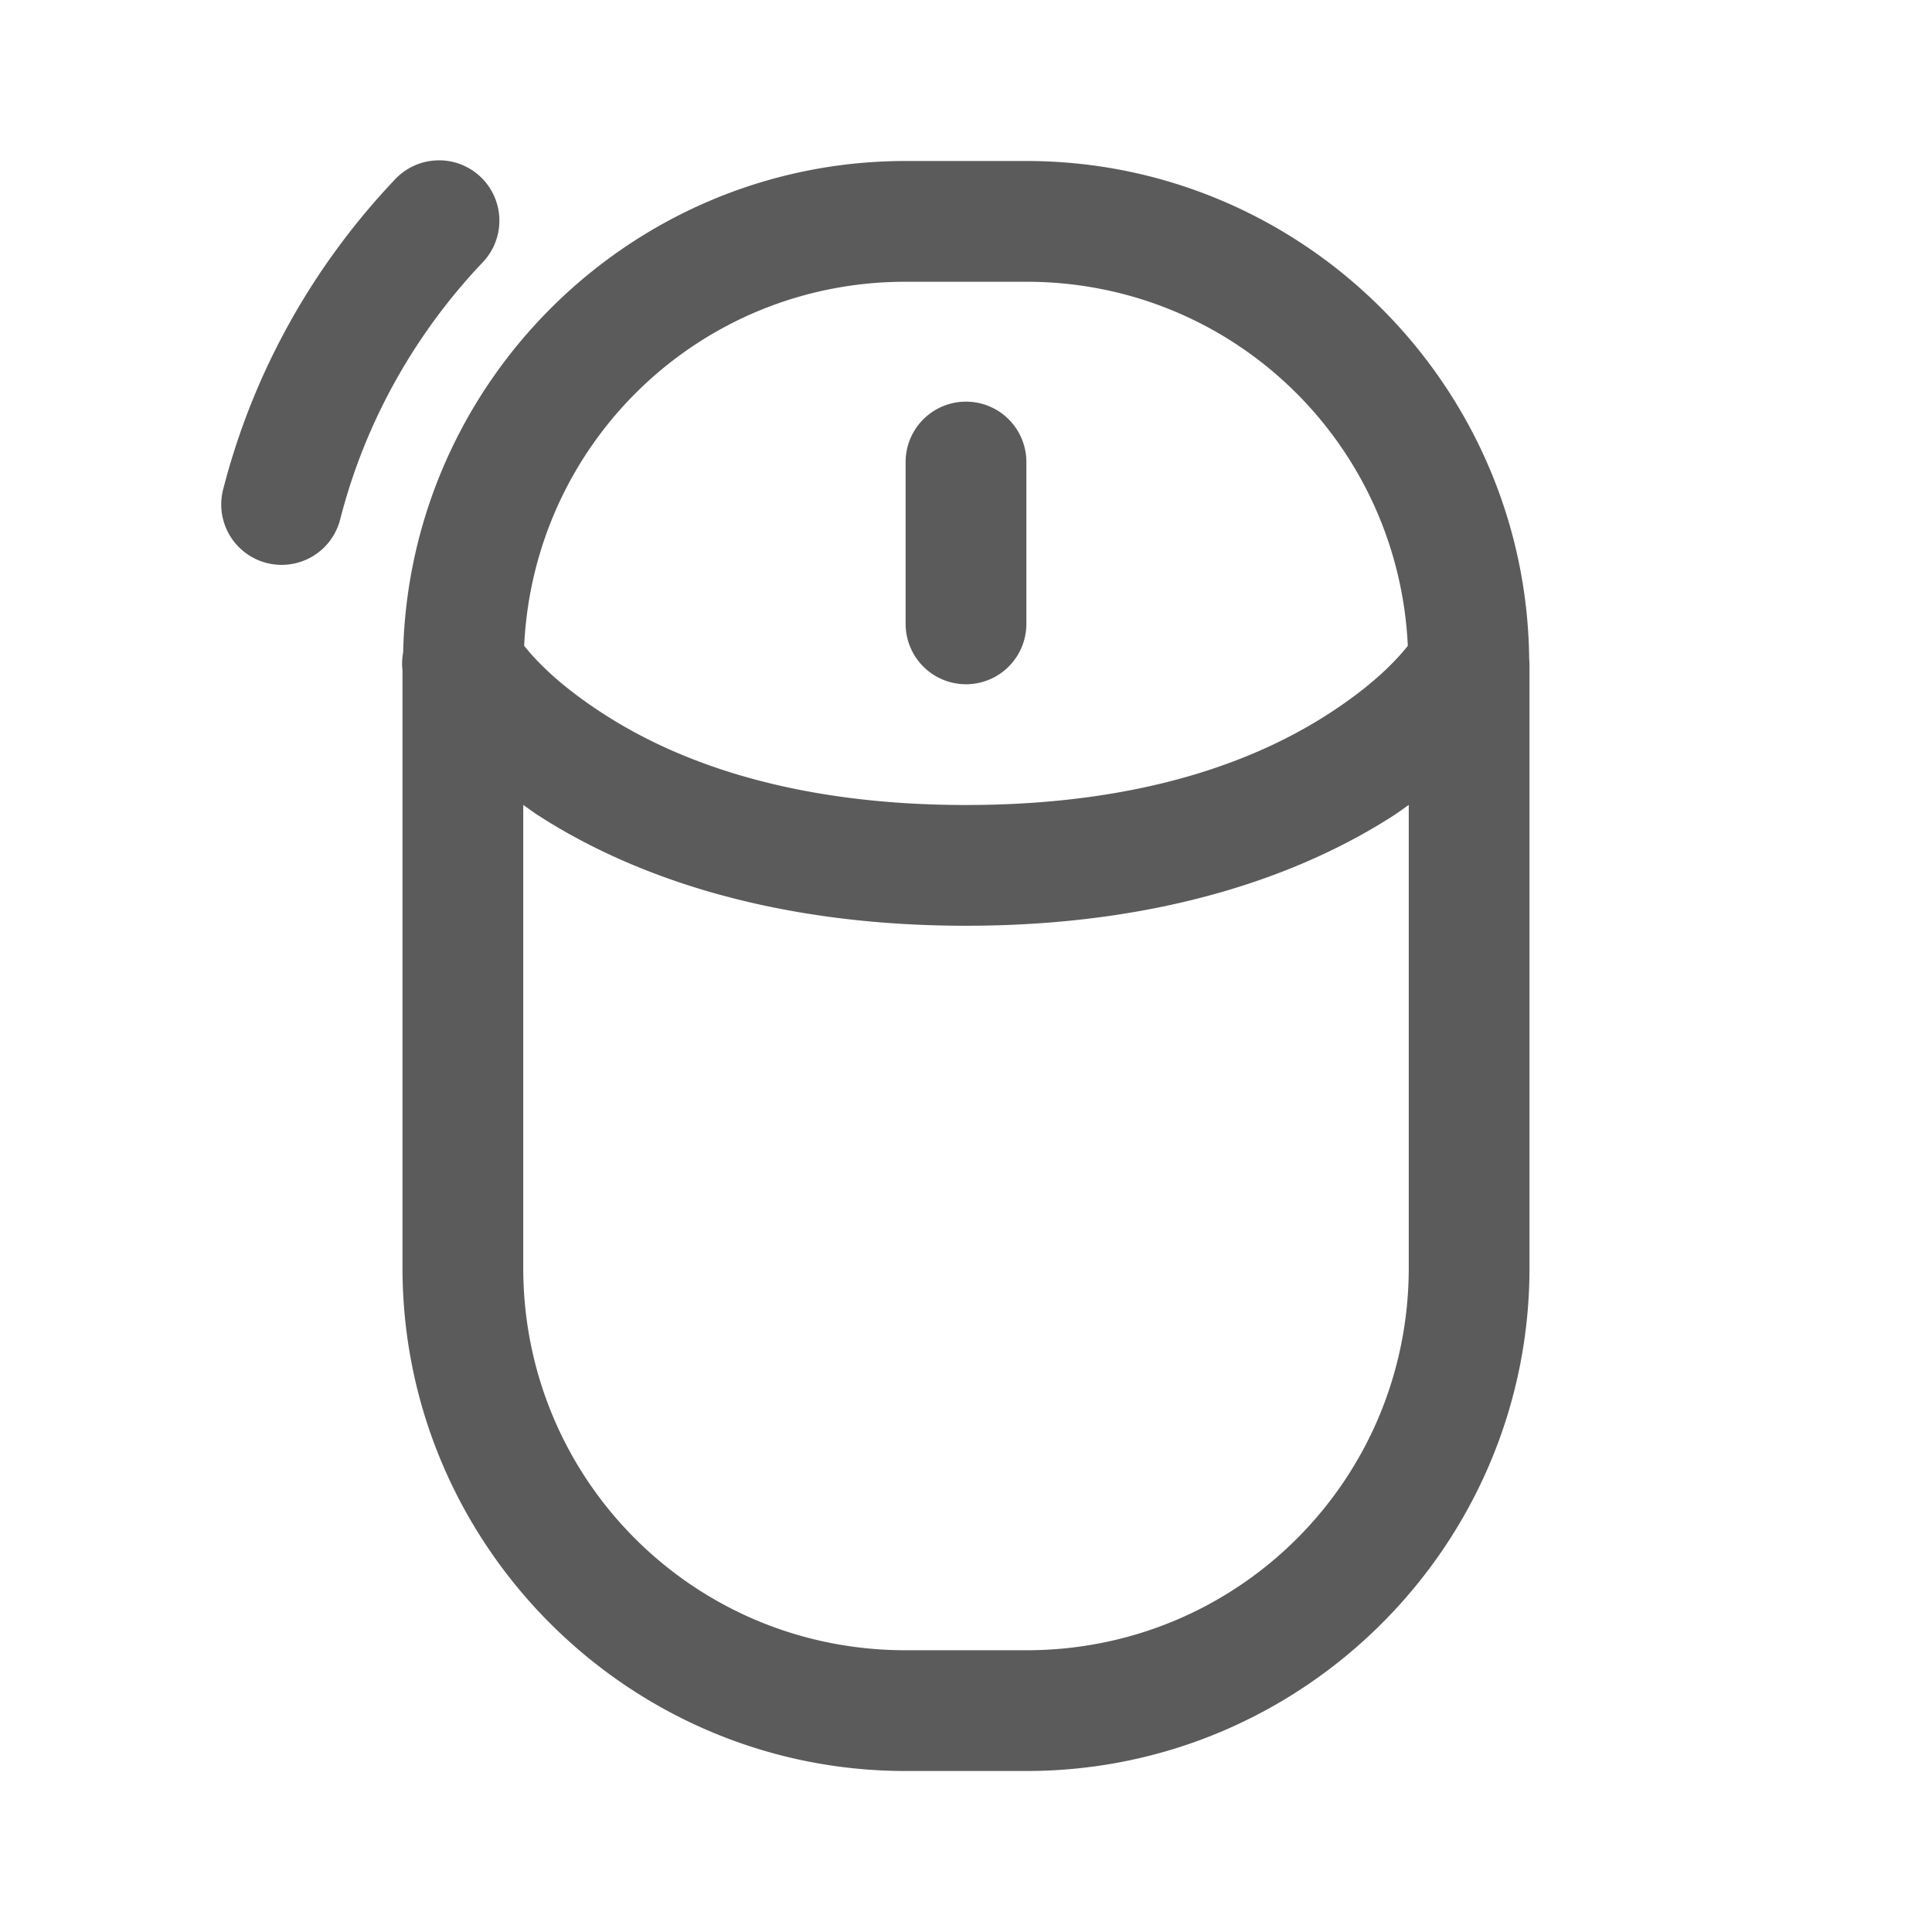 <?xml version="1.0"?>
<svg xmlns="http://www.w3.org/2000/svg" viewBox="0 0 48 48" width="48" height="48"> <path d="M10.971 3.984 A 1.5 1.5 0 0 0 10.82 3.986 A 1.5 1.5 0 0 0 9.803 4.469C7.794 6.588 6.306 9.209 5.553 12.125 A 1.501 1.501 0 1 0 8.459 12.875C9.082 10.463 10.313 8.29 11.98 6.531 A 1.5 1.5 0 0 0 10.971 3.984 z M 22.5 4C15.713 4 10.173 9.458 10.016 16.209 A 1.5 1.5 0 0 0 10 16.66L10 31.5C10 38.386 15.614 44 22.5 44L25.5 44C32.386 44 38 38.386 38 31.5L38 16.561 A 1.501 1.501 0 0 0 37.998 16.479 A 1.501 1.501 0 0 0 37.992 16.363C37.918 9.541 32.34 4 25.5 4L22.5 4 z M 22.5 7L25.5 7C30.611 7 34.739 10.995 34.977 16.045C34.696 16.399 34.124 17.015 33 17.74C31.297 18.839 28.487 20 24 20C19.513 20 16.703 18.839 15 17.74C13.876 17.015 13.304 16.399 13.023 16.045C13.261 10.995 17.389 7 22.5 7 z M 23.977 9.979 A 1.5 1.5 0 0 0 22.5 11.5L22.5 15.5 A 1.5 1.5 0 1 0 25.5 15.5L25.5 11.5 A 1.5 1.5 0 0 0 23.977 9.979 z M 13 19.998C13.125 20.085 13.241 20.173 13.375 20.26C15.547 21.661 18.987 23 24 23C29.013 23 32.453 21.661 34.625 20.26C34.759 20.173 34.875 20.085 35 19.998L35 31.5C35 36.764 30.764 41 25.5 41L22.5 41C17.236 41 13 36.764 13 31.5L13 19.998 z" fill="#5B5B5B"></path> </svg>